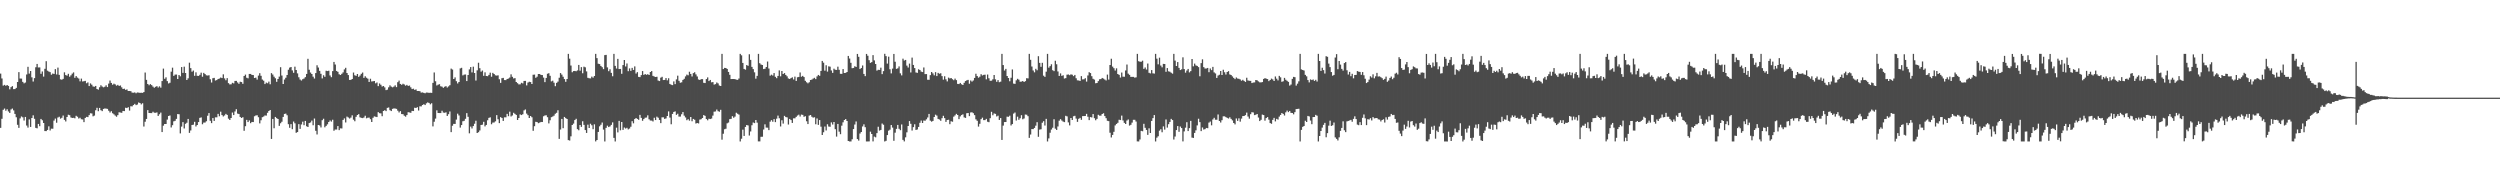 <?xml version="1.0" encoding="UTF-8"?>
<svg xmlns="http://www.w3.org/2000/svg" width="1920" height="150">
  <path d="M0 56.527h1v41.684H0zM1 60.244h1v30.991H1zM2 65.733h1v18.583H2zM3 65.154h1v18.179H3zM4 65.914h1v19.130H4zM5 65.293h1v18.601H5zM6 65.992h1v19.590H6zM7 68.608h1v18.121H7zM8 66.909h1v17.163H8zM9 66.169h1v17.195H9zM10 68.477h1v16.332H10zM11 68.394h1v19.092H11zM12 67.498h1v22.555H12zM13 62.995h1v32.842H13zM14 55.378h1v42.840H14zM15 60.298h1v30.615H15zM16 60.341h1v29.094H16zM17 62.893h1v27.242H17zM18 63.981h1v28.615H18zM19 63.390h1v26.403H19zM20 57.168h1v39.252H20zM21 51.304h1v46.702H21zM22 56.536h1v35.162H22zM23 54.550h1v42.914H23zM24 59.415h1v31.214H24zM25 62.640h1v25.938H25zM26 60.022h1v31.209H26zM27 51.671h1v46.544H27zM28 49.087h1v49.472H28zM29 51.801h1v43.385H29zM30 51.739h1v45.159H30zM31 56.704h1v34.653H31zM32 54.889h1v37.485H32zM33 58.840h1v35.614H33zM34 52.838h1v47.806H34zM35 47.012h1v53.708H35zM36 54.262h1v45.536H36zM37 54.936h1v42.108H37zM38 55.413h1v44.809H38zM39 57.394h1v41.412H39zM40 56.477h1v42.386H40zM41 56.793h1v35.816H41zM42 53.092h1v38.013H42zM43 57.193h1v37.045H43zM44 51.910h1v38.349H44zM45 57.490h1v32.165H45zM46 60.915h1v30.224H46zM47 61.234h1v29.228H47zM48 60.556h1v28.175H48zM49 55.549h1v36.495H49zM50 57.658h1v35.638H50zM51 58.115h1v31.730H51zM52 56.676h1v31.431H52zM53 58.939h1v29.532H53zM54 57.870h1v32.336H54zM55 56.503h1v34.144H55zM56 55.583h1v34.894H56zM57 59.728h1v31.128H57zM58 58.437h1v30.516H58zM59 59.611h1v30.049H59zM60 60.333h1v30.679H60zM61 62.468h1v27.928H61zM62 60.389h1v31.222H62zM63 62.590h1v29.166H63zM64 62.344h1v31.476H64zM65 62.114h1v28.434H65zM66 63.956h1v25.804H66zM67 63.266h1v26.713H67zM68 66.082h1v22.340H68zM69 64.037h1v22.974H69zM70 65.025h1v22.108H70zM71 66.430h1v22.893H71zM72 66.623h1v22.158H72zM73 65.985h1v18.720H73zM74 68.358h1v14.428H74zM75 68.868h1v16.511H75zM76 67.017h1v15.861H76zM77 65.500h1v19.147H77zM78 66.470h1v18.859H78zM79 67.054h1v16.618H79zM80 66.618h1v16.686H80zM81 65.511h1v17.879H81zM82 66.884h1v16.744H82zM83 64.191h1v20.837H83zM84 61.842h1v24.588H84zM85 63.685h1v21.703H85zM86 65.089h1v21.910H86zM87 64.272h1v23.510H87zM88 64.827h1v23.968H88zM89 65.769h1v23.883H89zM90 65.158h1v23.248H90zM91 66.022h1v20.201H91zM92 65.640h1v20.789H92zM93 67.063h1v19.589H93zM94 68.358h1v16.845H94zM95 68.083h1v17.257H95zM96 69.009h1v13.754H96zM97 68.633h1v14.353H97zM98 69.877h1v12.468H98zM99 69.876h1v15.047H99zM100 70.052h1v11.575H100zM101 71.126h1v10.604H101zM102 71.203h1v9.486H102zM103 70.945h1v8.800H103zM104 71.638h1v9.100H104zM105 71.024h1v9.283H105zM106 71.101h1v7.572H106zM107 71.310h1v7.778H107zM108 71.210h1v8.946H108zM109 71.328h1v7.974H109zM110 70.703h1v26.480H110zM111 55.685h1v37.826H111zM112 61.329h1v30.006H112zM113 64.511h1v20.065H113zM114 65.473h1v21.315H114zM115 64.632h1v22.223H115zM116 65.407h1v21.456H116zM117 66.511h1v19.301H117zM118 67.392h1v19.164H118zM119 66.640h1v20.008H119zM120 66.140h1v20.166H120zM121 67.220h1v21.832H121zM122 66.313h1v21.422H122zM123 67.333h1v19.162H123zM124 62.273h1v39.174H124zM125 52.680h1v43.832H125zM126 60.515h1v34.703H126zM127 59.375h1v35.872H127zM128 62.298h1v29.565H128zM129 64.081h1v25.006H129zM130 63.538h1v25.137H130zM131 55.058h1v42.859H131zM132 51.974h1v44.175H132zM133 58.271h1v34.906H133zM134 57.304h1v35.462H134zM135 57.242h1v34.028H135zM136 60.676h1v26.927H136zM137 57.592h1v30.159H137zM138 58.607h1v43.844H138zM139 51.521h1v45.715H139zM140 55.943h1v37.835H140zM141 51.203h1v47.482H141zM142 56.067h1v39.002H142zM143 61.441h1v32.821H143zM144 60.157h1v31.192H144zM145 48.120h1v53.921H145zM146 52.339h1v47.872H146zM147 55.043h1v40.956H147zM148 54.165h1v41.571H148zM149 58.207h1v35.325H149zM150 55.554h1v41.563H150zM151 58.218h1v37.772H151zM152 58.317h1v35.423H152zM153 57.462h1v33.079H153zM154 55.817h1v34.326H154zM155 58.914h1v36.525H155zM156 55.945h1v38.220H156zM157 56.859h1v37.247H157zM158 57.875h1v35.260H158zM159 58.023h1v30.850H159zM160 57.829h1v29.017H160zM161 60.881h1v31.911H161zM162 63.368h1v31.211H162zM163 60.070h1v30.593H163zM164 59.809h1v33.051H164zM165 61.875h1v28.245H165zM166 61.475h1v28.630H166zM167 60.688h1v26.763H167zM168 60.304h1v28.989H168zM169 59.548h1v26.232H169zM170 59.937h1v28.440H170zM171 57.084h1v32.357H171zM172 60.224h1v28.440H172zM173 61.646h1v25.792H173zM174 60.013h1v28.275H174zM175 63.853h1v27.275H175zM176 64.821h1v27.341H176zM177 64.767h1v25.861H177zM178 63.608h1v22.827H178zM179 64.058h1v24.309H179zM180 62.175h1v23.428H180zM181 62.112h1v21.729H181zM182 63.343h1v23.885H182zM183 64.384h1v23.194H183zM184 62.785h1v27.028H184zM185 63.050h1v27.561H185zM186 64.380h1v25.654H186zM187 58.352h1v42.101H187zM188 57.295h1v39.611H188zM189 59.724h1v32.327H189zM190 60.135h1v33.609H190zM191 56.801h1v35.657H191zM192 56.805h1v37.803H192zM193 57.536h1v36.127H193zM194 57.631h1v36.097H194zM195 59.890h1v29.398H195zM196 59.617h1v29.081H196zM197 61.132h1v27.406H197zM198 58.076h1v31.958H198zM199 56.217h1v38.578H199zM200 58.211h1v34.166H200zM201 61.061h1v28.956H201zM202 61.952h1v27.544H202zM203 64.554h1v24.100H203zM204 63.455h1v25.351H204zM205 63.959h1v22.664H205zM206 62.689h1v22.542H206zM207 64.719h1v19.772H207zM208 56.145h1v50.574H208zM209 57.241h1v34.110H209zM210 58.900h1v39.596H210zM211 60.099h1v29.695H211zM212 62.801h1v27.950H212zM213 60.653h1v30.763H213zM214 58.838h1v37.804H214zM215 51.610h1v43.034H215zM216 57.997h1v35.509H216zM217 64.521h1v25.285H217zM218 61.078h1v26.428H218zM219 59.714h1v27.555H219zM220 57.608h1v30.934H220zM221 53.549h1v41.858H221zM222 51.913h1v46.240H222zM223 51.445h1v43.884H223zM224 54.056h1v45.152H224zM225 55.896h1v37.438H225zM226 51.206h1v43.499H226zM227 53.759h1v48.224H227zM228 56.390h1v45.018H228zM229 59.317h1v36.012H229zM230 61.108h1v37.846H230zM231 61.861h1v33.751H231zM232 60.804h1v32.625H232zM233 60.328h1v35.832H233zM234 59.262h1v33.605H234zM235 56.780h1v40.200H235zM236 45.148h1v52.385H236zM237 53.537h1v40.958H237zM238 55.696h1v38.355H238zM239 56.824h1v35.800H239zM240 58.885h1v37.336H240zM241 60.289h1v30.770H241zM242 56.112h1v44.336H242zM243 50.134h1v53.157H243zM244 51.862h1v44.140H244zM245 54.412h1v41.961H245zM246 56.700h1v41.185H246zM247 60.199h1v32.109H247zM248 57.811h1v33.393H248zM249 58.980h1v38.821H249zM250 54.323h1v42.322H250zM251 54.561h1v40.919H251zM252 54.329h1v39.362H252zM253 57.947h1v34.572H253zM254 59.309h1v34.087H254zM255 54.625h1v37.332H255zM256 47.585h1v52.824H256zM257 49.587h1v49.921H257zM258 54.454h1v45.016H258zM259 55.161h1v41.652H259zM260 57.032h1v42.925H260zM261 57.607h1v40.951H261zM262 56.689h1v41.994H262zM263 55.623h1v36.502H263zM264 53.292h1v37.652H264zM265 52.079h1v41.976H265zM266 56.069h1v33.481H266zM267 57.636h1v32.594H267zM268 61.401h1v29.618H268zM269 61.354h1v28.982H269zM270 60.677h1v27.923H270zM271 55.700h1v36.216H271zM272 57.791h1v35.356H272zM273 58.262h1v31.465H273zM274 56.821h1v31.519H274zM275 59.023h1v28.641H275zM276 57.992h1v32.097H276zM277 56.654h1v33.890H277zM278 55.718h1v35.027H278zM279 59.823h1v30.443H279zM280 58.552h1v30.309H280zM281 59.709h1v31.194H281zM282 60.428h1v29.980H282zM283 62.902h1v27.425H283zM284 60.477h1v31.053H284zM285 62.557h1v31.145H285zM286 62.424h1v28.034H286zM287 62.197h1v27.202H287zM288 64.016h1v25.647H288zM289 63.315h1v26.596H289zM290 66.134h1v19.992H290zM291 64.077h1v22.881H291zM292 65.059h1v22.015H292zM293 66.464h1v22.802H293zM294 66.030h1v19.231H294zM295 67.116h1v17.535H295zM296 69.235h1v16.096H296zM297 68.885h1v13.956H297zM298 67.050h1v15.498H298zM299 65.513h1v19.102H299zM300 66.505h1v18.784H300zM301 67.082h1v16.549H301zM302 66.487h1v16.787H302zM303 65.554h1v17.806H303zM304 66.918h1v16.673H304zM305 63.140h1v21.853H305zM306 61.888h1v24.495H306zM307 64.441h1v20.904H307zM308 65.128h1v22.474H308zM309 64.301h1v23.424H309zM310 64.870h1v24.024H310zM311 65.802h1v23.800H311zM312 65.191h1v23.169H312zM313 66.019h1v20.173H313zM314 65.669h1v20.714H314zM315 67.089h1v19.525H315zM316 68.382h1v16.786H316zM317 68.105h1v17.193H317zM318 69.022h1v13.711H318zM319 68.654h1v14.304H319zM320 69.893h1v12.427H320zM321 69.896h1v14.988H321zM322 70.061h1v11.582H322zM323 71.136h1v10.565H323zM324 70.964h1v9.691H324zM325 71.345h1v8.658H325zM326 71.652h1v9.062H326zM327 71.039h1v8.339H327zM328 71.121h1v7.535H328zM329 71.318h1v7.758H329zM330 71.221h1v8.924H330zM331 71.339h1v7.952H331zM332 63.665h1v33.399H332zM333 55.676h1v37.815H333zM334 62.405h1v28.655H334zM335 65.642h1v19.107H335zM336 65.023h1v21.762H336zM337 64.660h1v22.173H337zM338 66.269h1v20.556H338zM339 66.557h1v18.482H339zM340 67.425h1v19.077H340zM341 66.606h1v20.022H341zM342 66.147h1v20.144H342zM343 67.220h1v21.813H343zM344 66.333h1v21.348H344zM345 65.426h1v20.200H345zM346 52.679h1v48.791H346zM347 53.425h1v43.116H347zM348 60.681h1v34.468H348zM349 59.446h1v35.718H349zM350 62.358h1v29.500H350zM351 64.094h1v23.180H351zM352 62.961h1v25.700H352zM353 52.534h1v45.440H353zM354 52.062h1v43.978H354zM355 57.885h1v35.233H355zM356 57.319h1v35.455H356zM357 57.188h1v34.030H357zM358 62.251h1v24.639H358zM359 57.592h1v32.133H359zM360 53.311h1v49.113H360zM361 51.518h1v45.693H361zM362 55.580h1v43.080H362zM363 51.207h1v45.624H363zM364 56.070h1v38.969H364zM365 61.839h1v30.867H365zM366 53.991h1v48.137H366zM367 48.193h1v53.361H367zM368 52.376h1v47.797H368zM369 55.058h1v40.930H369zM370 54.174h1v41.568H370zM371 58.229h1v35.302H371zM372 55.564h1v41.529H372zM373 58.369h1v37.603H373zM374 58.511h1v33.843H374zM375 57.489h1v33.038H375zM376 55.831h1v34.297H376zM377 58.933h1v36.495H377zM378 55.948h1v38.212H378zM379 56.826h1v37.238H379zM380 57.874h1v35.296H380zM381 58.043h1v30.361H381zM382 57.840h1v33.748H382zM383 60.884h1v33.683H383zM384 63.617h1v26.346H384zM385 60.076h1v30.574H385zM386 59.793h1v33.061H386zM387 61.472h1v28.648H387zM388 61.544h1v28.555H388zM389 60.683h1v26.780H389zM390 60.311h1v28.950H390zM391 59.561h1v26.216H391zM392 57.094h1v32.346H392zM393 58.997h1v29.661H393zM394 60.239h1v26.366H394zM395 59.997h1v27.459H395zM396 62.961h1v25.307H396zM397 63.881h1v28.303H397zM398 64.842h1v25.777H398zM399 64.771h1v23.086H399zM400 63.614h1v24.745H400zM401 64.059h1v23.717H401zM402 62.178h1v22.600H402zM403 62.116h1v21.938H403zM404 65.573h1v21.657H404zM405 63.369h1v25.079H405zM406 62.789h1v27.818H406zM407 63.051h1v26.044H407zM408 64.506h1v25.539H408zM409 57.392h1v43.084H409zM410 57.300h1v39.597H410zM411 59.745h1v33.813H411zM412 58.859h1v34.881H412zM413 56.809h1v37.825H413zM414 56.822h1v37.339H414zM415 57.542h1v36.092H415zM416 57.628h1v36.094H416zM417 59.618h1v29.664H417zM418 63.090h1v25.605H418zM419 59.858h1v28.676H419zM420 56.603h1v33.427H420zM421 56.231h1v38.563H421zM422 58.192h1v34.163H422zM423 62.538h1v27.477H423zM424 61.971h1v27.524H424zM425 63.474h1v25.337H425zM426 66.218h1v21.113H426zM427 63.663h1v22.958H427zM428 62.686h1v22.001H428zM429 59.714h1v46.932H429zM430 56.135h1v43.341H430zM431 57.279h1v34.039H431zM432 58.925h1v39.547H432zM433 60.739h1v29.058H433zM434 62.809h1v27.942H434zM435 60.648h1v30.760H435zM436 41.371h1v66.228H436zM437 45.041h1v62.899H437zM438 50.308h1v54.400H438zM439 55.512h1v40.492H439zM440 54.593h1v40.324H440zM441 54.461h1v37.751H441zM442 54.728h1v36.520H442zM443 54.061h1v45.111H443zM444 49.864h1v50.184H444zM445 54.296h1v41.721H445zM446 51.571h1v45.879H446zM447 56.263h1v36.891H447zM448 51.223h1v44.676H448zM449 51.726h1v48.159H449zM450 54.856h1v47.226H450zM451 59.758h1v35.971H451zM452 60.119h1v38.197H452zM453 60.212h1v34.826H453zM454 58.805h1v37.420H454zM455 59.650h1v39.568H455zM456 58.383h1v37.126H456zM457 41.376h1v67.217H457zM458 44.654h1v62.842H458zM459 48.941h1v52.403H459zM460 49.210h1v47.821H460zM461 50.662h1v45.151H461zM462 51.600h1v42.495H462zM463 53.117h1v46.433H463zM464 42.357h1v66.277H464zM465 42.163h1v56.052H465zM466 51.772h1v44.752H466zM467 54.677h1v42.933H467zM468 53.211h1v43.841H468zM469 55.954h1v39.949H469zM470 58.572h1v35.454H470zM471 41.380h1v64.527H471zM472 50.596h1v58.054H472zM473 52.621h1v45.427H473zM474 45.198h1v56.459H474zM475 53.052h1v39.790H475zM476 52.930h1v47.158H476zM477 56.672h1v37.021H477zM478 49.988h1v49.740H478zM479 46.065h1v51.907H479zM480 51.067h1v47.670H480zM481 48.731h1v49.429H481zM482 54.684h1v44.718H482zM483 52.523h1v46.180H483zM484 54.413h1v42.916H484zM485 52.125h1v40.942H485zM486 53.710h1v40.996H486zM487 51.000h1v40.440H487zM488 56.450h1v34.185H488zM489 55.388h1v35.950H489zM490 59.016h1v32.989H490zM491 59.235h1v28.959H491zM492 57.698h1v32.837H492zM493 54.581h1v38.170H493zM494 57.508h1v33.948H494zM495 56.907h1v33.500H495zM496 57.464h1v32.809H496zM497 57.009h1v31.566H497zM498 57.618h1v34.015H498zM499 55.272h1v37.285H499zM500 54.600h1v38.025H500zM501 58.287h1v35.019H501zM502 58.788h1v31.607H502zM503 59.146h1v33.057H503zM504 58.944h1v30.648H504zM505 61.844h1v28.592H505zM506 62.254h1v29.858H506zM507 59.666h1v34.920H507zM508 58.969h1v31.127H508zM509 61.469h1v28.657H509zM510 61.381h1v29.935H510zM511 59.967h1v30.983H511zM512 61.702h1v27.373H512zM513 60.133h1v25.404H513zM514 64.439h1v25.865H514zM515 65.096h1v30.358H515zM516 65.390h1v22.087H516zM517 62.512h1v23.435H517zM518 64.600h1v20.959H518zM519 60.986h1v27.251H519zM520 58.116h1v29.250H520zM521 62.038h1v27.504H521zM522 63.565h1v25.993H522zM523 63.209h1v24.540H523zM524 61.409h1v24.657H524zM525 60.495h1v28.340H525zM526 58.662h1v31.571H526zM527 57.290h1v35.017H527zM528 57.855h1v33.676H528zM529 55.104h1v37.582H529zM530 56.759h1v33.076H530zM531 58.744h1v34.366H531zM532 56.177h1v35.180H532zM533 55.511h1v36.445H533zM534 57.163h1v37.699H534zM535 58.734h1v35.723H535zM536 61.051h1v33.754H536zM537 61.428h1v30.412H537zM538 60.757h1v30.814H538zM539 60.769h1v29.878H539zM540 63.586h1v24.763H540zM541 63.805h1v25.204H541zM542 60.736h1v30.685H542zM543 59.433h1v32.964H543zM544 62.271h1v28.918H544zM545 61.377h1v30.088H545zM546 63.211h1v27.820H546zM547 63.026h1v25.751H547zM548 64.978h1v20.803H548zM549 64.601h1v20.997H549zM550 63.352h1v20.777H550zM551 64.045h1v21.357H551zM552 65.714h1v20.075H552zM553 66.031h1v18.302H553zM554 41.375h1v65.890H554zM555 53.060h1v49.658H555zM556 52.134h1v47.122H556zM557 52.225h1v46.639H557zM558 52.925h1v41.805H558zM559 55.221h1v38.859H559zM560 57.424h1v34.062H560zM561 60.725h1v30.587H561zM562 60.652h1v28.593H562zM563 60.667h1v29.730H563zM564 60.772h1v28.794H564zM565 61.180h1v25.423H565zM566 61.329h1v26.011H566zM567 60.301h1v27.712H567zM568 41.361h1v67.290H568zM569 42.478h1v64.089H569zM570 48.342h1v51.254H570zM571 52.952h1v51.455H571zM572 53.522h1v43.980H572zM573 49.995h1v46.011H573zM574 50.552h1v45.817H574zM575 41.665h1v62.448H575zM576 45.995h1v54.951H576zM577 51.339h1v44.850H577zM578 53.116h1v40.968H578zM579 55.558h1v39.030H579zM580 60.413h1v31.742H580zM581 58.268h1v35.926H581zM582 41.368h1v67.251H582zM583 48.559h1v60.051H583zM584 49.548h1v55.506H584zM585 49.897h1v55.127H585zM586 53.024h1v46.467H586zM587 52.766h1v42.708H587zM588 51.470h1v46.540H588zM589 47.249h1v50.777H589zM590 52.612h1v47.340H590zM591 58.091h1v35.339H591zM592 57.342h1v34.927H592zM593 58.018h1v35.458H593zM594 56.139h1v35.377H594zM595 58.967h1v34.816H595zM596 60.037h1v31.086H596zM597 58.340h1v30.453H597zM598 54.076h1v36.745H598zM599 58.608h1v38.540H599zM600 54.503h1v37.863H600zM601 56.834h1v38.067H601zM602 56.115h1v32.869H602zM603 57.537h1v32.357H603zM604 58.637h1v31.546H604zM605 60.264h1v35.401H605zM606 60.674h1v30.655H606zM607 59.941h1v32.260H607zM608 59.367h1v35.060H608zM609 61.024h1v29.866H609zM610 58.836h1v32.055H610zM611 62.161h1v27.572H611zM612 59.340h1v29.409H612zM613 59.098h1v28.992H613zM614 55.659h1v33.849H614zM615 58.943h1v29.052H615zM616 58.283h1v29.944H616zM617 59.176h1v30.515H617zM618 62.041h1v27.176H618zM619 63.193h1v29.924H619zM620 64.017h1v31.276H620zM621 63.182h1v25.594H621zM622 61.415h1v26.915H622zM623 61.121h1v28.518H623zM624 60.387h1v30.005H624zM625 59.774h1v30.275H625zM626 60.759h1v34.697H626zM627 58.683h1v32.308H627zM628 57.562h1v38.328H628zM629 58.228h1v33.989H629zM630 54.502h1v42.769H630zM631 46.813h1v56.857H631zM632 48.145h1v53.444H632zM633 54.271h1v42.928H633zM634 50.134h1v50.085H634zM635 54.976h1v40.457H635zM636 50.950h1v46.234H636zM637 51.184h1v46.181H637zM638 54.096h1v39.919H638zM639 55.965h1v39.652H639zM640 52.723h1v40.981H640zM641 53.536h1v45.696H641zM642 53.708h1v51.216H642zM643 51.183h1v43.979H643zM644 53.630h1v47.470H644zM645 56.673h1v46.387H645zM646 56.744h1v39.756H646zM647 53.028h1v40.915H647zM648 56.039h1v36.113H648zM649 55.947h1v35.520H649zM650 55.279h1v37.625H650zM651 42.966h1v65.323H651zM652 44.963h1v63.699H652zM653 48.217h1v60.425H653zM654 52.357h1v54.590H654zM655 52.173h1v46.957H655zM656 50.875h1v44.789H656zM657 51.383h1v41.920H657zM658 41.407h1v65.405H658zM659 43.613h1v64.386H659zM660 53.019h1v49.531H660zM661 52.242h1v49.153H661zM662 50.295h1v46.851H662zM663 56.780h1v38.699H663zM664 58.479h1v39.193H664zM665 41.429h1v67.225H665zM666 42.802h1v65.821H666zM667 46.237h1v62.371H667zM668 48.287h1v52.843H668zM669 47.730h1v55.182H669zM670 42.338h1v66.254H670zM671 46.404h1v58.483H671zM672 49.134h1v56.321H672zM673 54.197h1v48.037H673zM674 53.593h1v43.724H674zM675 53.713h1v46.580H675zM676 51.975h1v47.839H676zM677 56.925h1v37.951H677zM678 54.637h1v41.165H678zM679 41.343h1v67.308H679zM680 43.088h1v65.041H680zM681 48.850h1v54.897H681zM682 43.533h1v56.801H682zM683 53.171h1v46.428H683zM684 56.362h1v39.664H684zM685 52.688h1v45.295H685zM686 41.409h1v66.743H686zM687 47.418h1v54.461H687zM688 52.882h1v46.068H688zM689 52.504h1v43.448H689zM690 51.008h1v47.912H690zM691 56.296h1v43.712H691zM692 57.897h1v37.709H692zM693 45.060h1v62.368H693zM694 46.507h1v62.087H694zM695 46.039h1v59.409H695zM696 50.363h1v51.250H696zM697 51.887h1v44.874H697zM698 48.833h1v44.160H698zM699 55.669h1v39.429H699zM700 44.257h1v56.007H700zM701 49.862h1v47.780H701zM702 52.276h1v43.172H702zM703 55.654h1v44.132H703zM704 55.986h1v43.463H704zM705 53.194h1v44.280H705zM706 53.750h1v40.583H706zM707 54.979h1v37.589H707zM708 55.325h1v39.128H708zM709 51.800h1v40.744H709zM710 56.958h1v35.779H710zM711 56.887h1v34.736H711zM712 61.230h1v29.002H712zM713 61.298h1v26.209H713zM714 57.713h1v34.939H714zM715 55.309h1v38.117H715zM716 56.351h1v36.526H716zM717 57.844h1v31.993H717zM718 55.419h1v32.624H718zM719 58.394h1v30.409H719zM720 55.969h1v35.371H720zM721 56.603h1v35.178H721zM722 56.246h1v36.527H722zM723 58.454h1v32.317H723zM724 61.166h1v27.751H724zM725 58.582h1v32.140H725zM726 60.929h1v32.680H726zM727 62.507h1v29.644H727zM728 59.595h1v32.356H728zM729 60.246h1v35.154H729zM730 59.880h1v33.244H730zM731 60.827h1v32.664H731zM732 61.602h1v27.977H732zM733 60.367h1v28.242H733zM734 61.555h1v25.912H734zM735 64.391h1v23.934H735zM736 64.553h1v26.958H736zM737 63.698h1v25.695H737zM738 64.691h1v23.690H738zM739 65.259h1v22.534H739zM740 63.614h1v26.544H740zM741 62.255h1v28.292H741zM742 61.692h1v25.298H742zM743 61.328h1v25.442H743zM744 64.323h1v24.885H744zM745 61.813h1v24.547H745zM746 62.683h1v23.537H746zM747 61.820h1v25.094H747zM748 59.869h1v28.533H748zM749 56.629h1v35.031H749zM750 58.404h1v34.394H750zM751 59.640h1v37.588H751zM752 58.861h1v36.212H752zM753 56.970h1v34.500H753zM754 57.963h1v32.408H754zM755 57.502h1v34.784H755zM756 57.321h1v34.956H756zM757 60.935h1v30.362H757zM758 57.241h1v36.261H758zM759 60.101h1v33.765H759zM760 62.061h1v28.694H760zM761 61.969h1v23.915H761zM762 60.907h1v27.633H762zM763 57.617h1v29.530H763zM764 60.927h1v26.500H764zM765 62.812h1v26.611H765zM766 61.474h1v27.372H766zM767 63.153h1v28.957H767zM768 62.712h1v27.966H768zM769 41.384h1v66.093H769zM770 49.993h1v46.475H770zM771 54.184h1v39.547H771zM772 52.870h1v40.809H772zM773 58.373h1v31.251H773zM774 59.921h1v29.787H774zM775 62.402h1v26.433H775zM776 59.724h1v36.634H776zM777 53.356h1v41.936H777zM778 64.215h1v23.055H778zM779 64.387h1v22.025H779zM780 61.702h1v30.887H780zM781 60.542h1v29.080H781zM782 61.183h1v30.821H782zM783 62.759h1v28.058H783zM784 62.695h1v25.772H784zM785 62.228h1v29.388H785zM786 62.951h1v28.019H786zM787 62.301h1v25.635H787zM788 60.057h1v28.059H788zM789 60.226h1v29.025H789zM790 41.356h1v64.507H790zM791 45.921h1v57.408H791zM792 51.102h1v48.044H792zM793 54.118h1v45.044H793zM794 55.531h1v42.706H794zM795 52.851h1v43.670H795zM796 53.958h1v39.910H796zM797 43.159h1v61.887H797zM798 48.273h1v51.251H798zM799 51.311h1v47.962H799zM800 48.231h1v46.042H800zM801 58.091h1v35.014H801zM802 59.044h1v37.377H802zM803 55.053h1v36.214H803zM804 41.350h1v67.271H804zM805 51.956h1v54.337H805zM806 50.790h1v51.149H806zM807 49.352h1v50.138H807zM808 53.928h1v44.170H808zM809 54.629h1v36.945H809zM810 46.638h1v52.203H810zM811 49.360h1v50.412H811zM812 54.868h1v42.256H812zM813 58.317h1v34.347H813zM814 56.367h1v35.143H814zM815 58.278h1v34.269H815zM816 57.793h1v35.622H816zM817 60.304h1v33.480H817zM818 59.990h1v28.959H818zM819 57.368h1v32.010H819zM820 57.182h1v36.795H820zM821 57.767h1v38.560H821zM822 57.098h1v33.541H822zM823 57.408h1v34.776H823zM824 58.459h1v30.841H824zM825 57.560h1v31.374H825zM826 60.085h1v30.989H826zM827 61.707h1v31.903H827zM828 61.822h1v29.416H828zM829 62.142h1v28.381H829zM830 58.463h1v33.530H830zM831 60.954h1v28.249H831zM832 60.883h1v28.242H832zM833 60.065h1v29.032H833zM834 62.677h1v24.767H834zM835 57.939h1v31.703H835zM836 55.461h1v36.824H836zM837 56.103h1v33.825H837zM838 58.526h1v31.685H838zM839 60.521h1v27.105H839zM840 61.111h1v29.688H840zM841 63.948h1v28.406H841zM842 63.719h1v27.582H842zM843 62.300h1v25.879H843zM844 60.891h1v27.965H844zM845 60.714h1v28.133H845zM846 59.852h1v27.682H846zM847 60.367h1v26.625H847zM848 61.074h1v28.076H848zM849 61.812h1v28.972H849zM850 57.319h1v35.456H850zM851 61.137h1v31.897H851zM852 49.920h1v52.037H852zM853 45.084h1v60.514H853zM854 51.154h1v52.474H854zM855 52.370h1v48.859H855zM856 54.196h1v42.099H856zM857 52.456h1v42.704H857zM858 56.836h1v37.462H858zM859 57.476h1v34.490H859zM860 59.536h1v32.651H860zM861 55.711h1v33.073H861zM862 58.900h1v33.602H862zM863 58.957h1v35.412H863zM864 54.093h1v41.150H864zM865 49.571h1v43.000H865zM866 56.578h1v35.152H866zM867 57.501h1v38.939H867zM868 59.037h1v36.786H868zM869 59.047h1v35.119H869zM870 59.020h1v32.971H870zM871 59.668h1v32.338H871zM872 59.385h1v33.932H872zM873 41.388h1v67.198H873zM874 46.992h1v61.630H874zM875 47.401h1v59.728H875zM876 47.403h1v53.088H876zM877 46.602h1v54.194H877zM878 52.903h1v42.172H878zM879 51.827h1v46.346H879zM880 53.382h1v46.403H880zM881 48.820h1v54.779H881zM882 55.889h1v42.662H882zM883 56.351h1v45.816H883zM884 53.817h1v39.061H884zM885 56.341h1v34.380H885zM886 56.537h1v31.849H886zM887 41.373h1v67.256H887zM888 45.081h1v60.645H888zM889 49.402h1v55.271H889zM890 44.305h1v56.048H890zM891 50.314h1v48.942H891zM892 51.735h1v49.832H892zM893 49.029h1v48.036H893zM894 49.158h1v50.392H894zM895 55.160h1v36.608H895zM896 52.293h1v45.684H896zM897 54.785h1v40.578H897zM898 55.078h1v38.584H898zM899 55.882h1v35.397H899zM900 56.587h1v35.637H900zM901 41.360h1v65.798H901zM902 46.542h1v58.322H902zM903 50.697h1v49.185H903zM904 47.665h1v49.165H904zM905 52.147h1v49.101H905zM906 53.786h1v43.391H906zM907 53.238h1v45.138H907zM908 44.007h1v64.605H908zM909 53.053h1v47.852H909zM910 55.785h1v42.248H910zM911 54.192h1v39.651H911zM912 52.960h1v47.681H912zM913 55.601h1v42.824H913zM914 54.648h1v38.175H914zM915 45.291h1v60.380H915zM916 50.960h1v54.983H916zM917 48.864h1v53.242H917zM918 50.233h1v49.879H918zM919 50.658h1v45.630H919zM920 51.540h1v39.635H920zM921 58.547h1v35.250H921zM922 48.463h1v52.256H922zM923 45.563h1v52.355H923zM924 51.546h1v47.942H924zM925 52.613h1v46.544H925zM926 52.573h1v45.659H926zM927 52.189h1v46.250H927zM928 55.435h1v38.713H928zM929 52.561h1v40.767H929zM930 53.864h1v42.372H930zM931 51.355h1v40.374H931zM932 55.615h1v34.844H932zM933 56.427h1v35.541H933zM934 59.848h1v32.096H934zM935 58.020h1v29.906H935zM936 57.410h1v35.499H936zM937 54.515h1v39.581H937zM938 57.601h1v34.709H938zM939 53.546h1v35.820H939zM940 55.514h1v33.841H940zM941 57.234h1v32.714H941zM942 55.292h1v35.246H942zM943 54.655h1v36.378H943zM944 57.163h1v32.923H944zM945 57.582h1v33.723H945zM946 58.697h1v33.762H946zM947 59.814h1v34.673H947zM948 60.774h1v34.740H948zM949 59.469h1v31.492H949zM950 60.320h1v32.513H950zM951 60.499h1v30.384H951zM952 60.970h1v32.446H952zM953 62.011h1v29.051H953zM954 61.298h1v27.821H954zM955 62.175h1v26.907H955zM956 62.910h1v25.527H956zM957 59.678h1v26.822H957zM958 61.785h1v27.691H958zM959 62.057h1v29.059H959zM960 62.081h1v25.648H960zM961 63.791h1v22.381H961zM962 63.408h1v22.987H962zM963 63.266h1v25.135H963zM964 61.458h1v26.642H964zM965 61.717h1v25.843H965zM966 62.534h1v27.742H966zM967 63.221h1v29.764H967zM968 63.258h1v28.735H968zM969 63.028h1v24.963H969zM970 60.635h1v27.729H970zM971 60.030h1v32.620H971zM972 60.393h1v30.293H972zM973 60.715h1v29.169H973zM974 62.308h1v29.622H974zM975 61.435h1v33.068H975zM976 60.367h1v34.719H976zM977 61.000h1v31.058H977zM978 62.215h1v28.297H978zM979 58.724h1v34.510H979zM980 60.431h1v30.836H980zM981 61.729h1v30.102H981zM982 58.248h1v31.299H982zM983 59.397h1v28.888H983zM984 62.800h1v24.007H984zM985 62.403h1v25.106H985zM986 59.827h1v28.904H986zM987 61.221h1v25.065H987zM988 62.044h1v22.902H988zM989 62.881h1v23.254H989zM990 65.745h1v19.438H990zM991 64.899h1v21.793H991zM992 60.572h1v26.214H992zM993 59.048h1v28.776H993zM994 59.286h1v26.812H994zM995 65.733h1v18.048H995zM996 64.235h1v19.447H996zM997 62.482h1v21.010H997zM998 41.375h1v67.264H998zM999 53.273h1v46.474H999zM1000 53.768h1v43.651H1000zM1001 54.175h1v42.588H1001zM1002 57.507h1v35.193H1002zM1003 58.617h1v35.067H1003zM1004 61.496h1v27.550H1004zM1005 63.273h1v26.193H1005zM1006 60.962h1v31.604H1006zM1007 61.481h1v33.904H1007zM1008 61.015h1v28.910H1008zM1009 62.156h1v27.695H1009zM1010 61.284h1v26.919H1010zM1011 62.593h1v26.266H1011zM1012 41.369h1v67.257H1012zM1013 46.843h1v57.624H1013zM1014 54.473h1v46.122H1014zM1015 52.036h1v45.981H1015zM1016 53.844h1v42.059H1016zM1017 56.473h1v37.897H1017zM1018 43.152h1v62.254H1018zM1019 43.645h1v58.582H1019zM1020 48.849h1v47.684H1020zM1021 51.573h1v41.082H1021zM1022 55.340h1v41.384H1022zM1023 58.177h1v38.045H1023zM1024 57.541h1v36.544H1024zM1025 44.210h1v61.302H1025zM1026 41.556h1v65.106H1026zM1027 53.157h1v54.705H1027zM1028 46.835h1v58.616H1028zM1029 49.629h1v50.863H1029zM1030 52.867h1v45.406H1030zM1031 54.220h1v38.959H1031zM1032 48.437h1v51.628H1032zM1033 47.678h1v53.776H1033zM1034 53.962h1v39.289H1034zM1035 57.259h1v35.609H1035zM1036 55.199h1v37.303H1036zM1037 58.502h1v33.580H1037zM1038 56.663h1v36.815H1038zM1039 60.161h1v31.105H1039zM1040 57.612h1v31.742H1040zM1041 57.478h1v33.960H1041zM1042 54.584h1v41.112H1042zM1043 55.061h1v41.076H1043zM1044 55.255h1v38.552H1044zM1045 57.450h1v38.576H1045zM1046 55.323h1v35.173H1046zM1047 57.793h1v30.142H1047zM1048 60.481h1v30.384H1048zM1049 63.770h1v32.311H1049zM1050 63.007h1v28.557H1050zM1051 61.116h1v30.674H1051zM1052 58.580h1v32.180H1052zM1053 59.555h1v32.942H1053zM1054 57.111h1v32.798H1054zM1055 60.155h1v30.797H1055zM1056 58.626h1v32.113H1056zM1057 55.962h1v34.641H1057zM1058 58.794h1v32.831H1058zM1059 58.601h1v33.258H1059zM1060 59.284h1v34.024H1060zM1061 60.040h1v32.116H1061zM1062 61.314h1v30.302H1062zM1063 60.594h1v33.526H1063zM1064 58.810h1v31.311H1064zM1065 62.848h1v29.013H1065zM1066 61.849h1v27.892H1066zM1067 59.875h1v29.559H1067zM1068 58.751h1v28.746H1068zM1069 60.845h1v27.560H1069zM1070 59.703h1v28.528H1070zM1071 56.576h1v34.747H1071zM1072 55.849h1v38.443H1072zM1073 57.164h1v36.903H1073zM1074 43.912h1v56.534H1074zM1075 45.273h1v57.319H1075zM1076 52.289h1v52.278H1076zM1077 53.706h1v46.604H1077zM1078 53.436h1v42.300H1078zM1079 49.483h1v49.486H1079zM1080 47.627h1v49.526H1080zM1081 51.545h1v41.241H1081zM1082 56.247h1v41.670H1082zM1083 53.693h1v39.693H1083zM1084 53.160h1v39.788H1084zM1085 50.981h1v45.182H1085zM1086 51.619h1v45.623H1086zM1087 52.456h1v42.421H1087zM1088 52.588h1v47.116H1088zM1089 56.908h1v41.929H1089zM1090 57.363h1v37.133H1090zM1091 55.749h1v38.139H1091zM1092 55.671h1v39.188H1092zM1093 55.930h1v39.221H1093zM1094 60.277h1v30.634H1094zM1095 41.436h1v67.001H1095zM1096 49.930h1v58.689H1096zM1097 48.624h1v58.425H1097zM1098 49.871h1v52.973H1098zM1099 51.929h1v45.337H1099zM1100 48.049h1v51.614H1100zM1101 50.909h1v45.638H1101zM1102 41.380h1v65.129H1102zM1103 47.782h1v52.527H1103zM1104 53.204h1v48.233H1104zM1105 51.013h1v46.169H1105zM1106 56.451h1v38.262H1106zM1107 56.206h1v37.017H1107zM1108 51.250h1v51.112H1108zM1109 43.689h1v64.967H1109zM1110 45.180h1v63.450H1110zM1111 50.446h1v58.240H1111zM1112 48.307h1v52.804H1112zM1113 45.922h1v59.227H1113zM1114 43.813h1v64.468H1114zM1115 50.144h1v54.940H1115zM1116 49.412h1v54.396H1116zM1117 57.350h1v41.399H1117zM1118 53.281h1v48.316H1118zM1119 53.858h1v47.847H1119zM1120 54.725h1v45.266H1120zM1121 53.171h1v41.501H1121zM1122 49.551h1v54.806H1122zM1123 41.348h1v67.314H1123zM1124 45.417h1v61.842H1124zM1125 49.926h1v49.025H1125zM1126 49.490h1v52.325H1126zM1127 50.257h1v48.288H1127zM1128 49.088h1v47.442H1128zM1129 45.842h1v60.073H1129zM1130 43.263h1v64.813H1130zM1131 49.649h1v56.098H1131zM1132 55.143h1v42.956H1132zM1133 54.189h1v41.508H1133zM1134 55.474h1v43.129H1134zM1135 55.045h1v40.281H1135zM1136 47.347h1v56.966H1136zM1137 42.930h1v64.845H1137zM1138 49.761h1v58.504H1138zM1139 48.272h1v53.936H1139zM1140 49.973h1v50.313H1140zM1141 52.390h1v44.956H1141zM1142 53.579h1v40.284H1142zM1143 46.396h1v52.338H1143zM1144 49.244h1v49.949H1144zM1145 51.396h1v44.361H1145zM1146 56.079h1v43.641H1146zM1147 54.399h1v41.319H1147zM1148 55.301h1v40.593H1148zM1149 54.313h1v45.010H1149zM1150 55.527h1v38.398H1150zM1151 53.000h1v40.330H1151zM1152 54.283h1v39.552H1152zM1153 51.612h1v38.078H1153zM1154 56.320h1v36.714H1154zM1155 57.719h1v33.932H1155zM1156 60.381h1v31.590H1156zM1157 59.763h1v28.755H1157zM1158 56.503h1v36.292H1158zM1159 56.147h1v37.196H1159zM1160 56.652h1v33.642H1160zM1161 55.438h1v33.202H1161zM1162 56.626h1v33.264H1162zM1163 56.731h1v32.052H1163zM1164 56.112h1v34.489H1164zM1165 55.916h1v34.469H1165zM1166 57.086h1v34.214H1166zM1167 58.206h1v32.819H1167zM1168 59.463h1v29.181H1168zM1169 58.840h1v30.981H1169zM1170 60.264h1v30.993H1170zM1171 58.426h1v32.464H1171zM1172 60.686h1v33.445H1172zM1173 58.269h1v37.137H1173zM1174 58.283h1v33.929H1174zM1175 61.026h1v34.082H1175zM1176 61.851h1v28.215H1176zM1177 63.482h1v24.068H1177zM1178 62.588h1v29.018H1178zM1179 59.175h1v33.434H1179zM1180 62.212h1v27.693H1180zM1181 61.674h1v26.572H1181zM1182 62.102h1v24.715H1182zM1183 62.810h1v24.127H1183zM1184 64.051h1v25.382H1184zM1185 60.196h1v29.145H1185zM1186 59.055h1v31.317H1186zM1187 61.204h1v29.825H1187zM1188 58.460h1v31.944H1188zM1189 57.006h1v33.371H1189zM1190 55.065h1v36.266H1190zM1191 58.141h1v32.226H1191zM1192 55.153h1v35.060H1192zM1193 52.251h1v41.114H1193zM1194 56.577h1v37.970H1194zM1195 57.807h1v38.241H1195zM1196 59.025h1v36.091H1196zM1197 56.491h1v37.595H1197zM1198 56.347h1v36.010H1198zM1199 57.073h1v37.372H1199zM1200 56.418h1v35.920H1200zM1201 58.685h1v36.610H1201zM1202 56.340h1v37.915H1202zM1203 55.477h1v39.001H1203zM1204 57.476h1v36.320H1204zM1205 55.357h1v33.749H1205zM1206 57.739h1v31.854H1206zM1207 55.823h1v36.607H1207zM1208 60.160h1v29.390H1208zM1209 56.600h1v35.244H1209zM1210 55.346h1v34.735H1210zM1211 57.601h1v34.981H1211zM1212 59.556h1v28.925H1212zM1213 41.388h1v65.486H1213zM1214 52.674h1v45.146H1214zM1215 54.148h1v42.294H1215zM1216 52.449h1v44.099H1216zM1217 54.814h1v40.209H1217zM1218 60.131h1v38.137H1218zM1219 58.000h1v35.908H1219zM1220 51.676h1v46.931H1220zM1221 60.151h1v40.765H1221zM1222 60.086h1v33.675H1222zM1223 58.460h1v32.301H1223zM1224 58.197h1v32.487H1224zM1225 59.900h1v30.695H1225zM1226 57.076h1v31.673H1226zM1227 60.027h1v29.898H1227zM1228 59.505h1v31.092H1228zM1229 58.405h1v33.646H1229zM1230 61.834h1v27.907H1230zM1231 59.072h1v31.078H1231zM1232 60.407h1v29.249H1232zM1233 43.675h1v64.927H1233zM1234 41.364h1v65.715H1234zM1235 45.823h1v56.871H1235zM1236 53.977h1v44.428H1236zM1237 53.172h1v42.543H1237zM1238 52.409h1v41.986H1238zM1239 55.027h1v43.044H1239zM1240 43.721h1v64.867H1240zM1241 42.733h1v63.095H1241zM1242 50.969h1v48.149H1242zM1243 49.420h1v48.181H1243zM1244 51.935h1v44.039H1244zM1245 56.946h1v40.081H1245zM1246 59.026h1v33.589H1246zM1247 41.378h1v67.216H1247zM1248 46.118h1v59.631H1248zM1249 49.650h1v58.674H1249zM1250 49.410h1v53.420H1250zM1251 50.165h1v45.977H1251zM1252 55.616h1v37.292H1252zM1253 57.108h1v35.765H1253zM1254 45.026h1v55.221H1254zM1255 49.463h1v50.854H1255zM1256 57.163h1v36.484H1256zM1257 54.409h1v38.548H1257zM1258 52.708h1v41.018H1258zM1259 59.160h1v34.456H1259zM1260 58.599h1v34.238H1260zM1261 59.261h1v32.756H1261zM1262 56.356h1v33.310H1262zM1263 57.289h1v33.210H1263zM1264 57.066h1v38.093H1264zM1265 56.407h1v37.858H1265zM1266 55.546h1v37.078H1266zM1267 58.924h1v35.258H1267zM1268 57.909h1v30.233H1268zM1269 59.106h1v29.286H1269zM1270 61.094h1v32.477H1270zM1271 62.411h1v32.556H1271zM1272 60.192h1v31.572H1272zM1273 58.723h1v34.181H1273zM1274 59.396h1v31.830H1274zM1275 58.583h1v31.889H1275zM1276 60.476h1v27.466H1276zM1277 60.139h1v30.009H1277zM1278 61.541h1v28.362H1278zM1279 59.370h1v27.310H1279zM1280 56.827h1v32.847H1280zM1281 56.037h1v33.636H1281zM1282 58.657h1v32.697H1282zM1283 59.463h1v33.042H1283zM1284 61.117h1v32.505H1284zM1285 62.098h1v29.637H1285zM1286 62.589h1v30.612H1286zM1287 60.378h1v28.375H1287zM1288 60.768h1v29.040H1288zM1289 58.757h1v28.082H1289zM1290 61.300h1v25.206H1290zM1291 60.146h1v29.432H1291zM1292 59.812h1v32.366H1292zM1293 59.790h1v33.009H1293zM1294 60.796h1v33.080H1294zM1295 61.110h1v34.467H1295zM1296 49.668h1v54.860H1296zM1297 47.454h1v58.314H1297zM1298 50.578h1v50.520H1298zM1299 51.131h1v46.360H1299zM1300 52.031h1v46.114H1300zM1301 51.969h1v44.822H1301zM1302 55.495h1v40.042H1302zM1303 56.512h1v38.945H1303zM1304 57.304h1v37.252H1304zM1305 54.930h1v33.807H1305zM1306 57.693h1v33.618H1306zM1307 54.235h1v40.988H1307zM1308 52.244h1v44.121H1308zM1309 53.158h1v41.661H1309zM1310 53.186h1v38.613H1310zM1311 57.152h1v36.413H1311zM1312 54.804h1v34.517H1312zM1313 57.081h1v35.291H1313zM1314 59.126h1v28.991H1314zM1315 58.712h1v29.434H1315zM1316 60.178h1v37.546H1316zM1317 41.368h1v67.264H1317zM1318 48.484h1v60.138H1318zM1319 45.645h1v59.051H1319zM1320 49.775h1v48.983H1320zM1321 50.126h1v44.345H1321zM1322 49.574h1v42.668H1322zM1323 55.223h1v37.712H1323zM1324 49.707h1v50.245H1324zM1325 56.069h1v39.251H1325zM1326 58.513h1v34.664H1326zM1327 59.074h1v37.057H1327zM1328 60.216h1v29.085H1328zM1329 60.595h1v27.720H1329zM1330 41.371h1v67.255H1330zM1331 41.387h1v67.247H1331zM1332 47.718h1v56.461H1332zM1333 44.163h1v60.251H1333zM1334 45.982h1v52.418H1334zM1335 46.213h1v51.113H1335zM1336 51.355h1v47.147H1336zM1337 50.320h1v51.681H1337zM1338 52.478h1v48.245H1338zM1339 55.988h1v37.182H1339zM1340 51.518h1v43.820H1340zM1341 57.462h1v34.143H1341zM1342 54.469h1v41.643H1342zM1343 59.014h1v35.206H1343zM1344 41.354h1v62.897H1344zM1345 41.364h1v66.422H1345zM1346 44.671h1v59.971H1346zM1347 49.743h1v50.106H1347zM1348 48.082h1v50.493H1348zM1349 51.685h1v43.632H1349zM1350 50.844h1v47.285H1350zM1351 47.565h1v59.489H1351zM1352 41.380h1v67.229H1352zM1353 52.323h1v48.328H1353zM1354 54.413h1v43.488H1354zM1355 55.754h1v42.502H1355zM1356 54.699h1v46.170H1356zM1357 56.770h1v40.651H1357zM1358 46.800h1v57.078H1358zM1359 45.103h1v62.908H1359zM1360 50.076h1v56.865H1360zM1361 47.292h1v56.509H1361zM1362 53.286h1v48.174H1362zM1363 50.631h1v42.525H1363zM1364 52.619h1v39.915H1364zM1365 49.937h1v51.051H1365zM1366 44.640h1v53.128H1366zM1367 49.133h1v46.660H1367zM1368 52.069h1v45.824H1368zM1369 49.548h1v49.694H1369zM1370 55.108h1v42.640H1370zM1371 54.307h1v43.463H1371zM1372 53.418h1v39.895H1372zM1373 52.871h1v40.119H1373zM1374 51.573h1v44.821H1374zM1375 52.773h1v38.638H1375zM1376 54.368h1v36.585H1376zM1377 59.973h1v32.701H1377zM1378 60.254h1v30.606H1378zM1379 57.644h1v33.127H1379zM1380 55.287h1v35.395H1380zM1381 56.483h1v36.661H1381zM1382 56.713h1v34.755H1382zM1383 56.581h1v32.362H1383zM1384 56.312h1v32.123H1384zM1385 57.154h1v31.822H1385zM1386 57.451h1v34.856H1386zM1387 54.035h1v39.581H1387zM1388 58.354h1v35.210H1388zM1389 59.168h1v30.044H1389zM1390 60.347h1v30.871H1390zM1391 58.641h1v30.515H1391zM1392 61.361h1v29.275H1392zM1393 62.640h1v30.048H1393zM1394 60.001h1v34.509H1394zM1395 58.786h1v31.500H1395zM1396 61.153h1v27.774H1396zM1397 61.165h1v29.997H1397zM1398 59.572h1v31.567H1398zM1399 62.124h1v26.864H1399zM1400 60.357h1v24.848H1400zM1401 63.561h1v24.159H1401zM1402 65.095h1v30.485H1402zM1403 65.523h1v23.523H1403zM1404 63.012h1v22.892H1404zM1405 64.845h1v20.753H1405zM1406 62.558h1v24.257H1406zM1407 58.050h1v30.207H1407zM1408 59.380h1v27.972H1408zM1409 63.462h1v26.076H1409zM1410 63.318h1v24.317H1410zM1411 61.293h1v24.835H1411zM1412 60.577h1v28.266H1412zM1413 59.160h1v31.097H1413zM1414 57.278h1v32.287H1414zM1415 59.791h1v32.460H1415zM1416 56.261h1v36.324H1416zM1417 55.024h1v36.335H1417zM1418 57.696h1v35.385H1418zM1419 56.211h1v35.190H1419zM1420 55.547h1v36.372H1420zM1421 56.244h1v38.589H1421zM1422 58.204h1v36.248H1422zM1423 60.336h1v34.412H1423zM1424 61.133h1v30.772H1424zM1425 61.809h1v29.753H1425zM1426 60.770h1v29.858H1426zM1427 63.146h1v25.396H1427zM1428 63.824h1v23.572H1428zM1429 61.656h1v27.758H1429zM1430 59.456h1v32.946H1430zM1431 61.485h1v29.960H1431zM1432 61.387h1v30.061H1432zM1433 61.958h1v29.394H1433zM1434 63.036h1v26.199H1434zM1435 64.571h1v22.010H1435zM1436 65.324h1v20.291H1436zM1437 63.370h1v20.742H1437zM1438 63.849h1v21.111H1438zM1439 65.667h1v20.088H1439zM1440 66.046h1v18.253H1440zM1441 41.374h1v65.857H1441zM1442 48.953h1v53.759H1442zM1443 53.094h1v46.125H1443zM1444 52.155h1v45.682H1444zM1445 52.877h1v45.977H1445zM1446 55.219h1v38.797H1446zM1447 56.186h1v35.268H1447zM1448 60.771h1v30.590H1448zM1449 60.622h1v28.654H1449zM1450 62.224h1v28.175H1450zM1451 60.677h1v28.886H1451zM1452 61.263h1v25.500H1452zM1453 61.998h1v25.358H1453zM1454 60.307h1v27.155H1454zM1455 41.360h1v67.299H1455zM1456 41.626h1v64.920H1456zM1457 44.619h1v57.602H1457zM1458 52.974h1v51.405H1458zM1459 53.172h1v44.335H1459zM1460 50.022h1v45.938H1460zM1461 54.238h1v41.266H1461zM1462 41.674h1v61.852H1462zM1463 46.022h1v58.075H1463zM1464 51.343h1v42.975H1464zM1465 53.085h1v43.029H1465zM1466 55.615h1v38.969H1466zM1467 60.431h1v31.768H1467zM1468 58.280h1v35.886H1468zM1469 41.369h1v67.250H1469zM1470 46.264h1v62.346H1470zM1471 49.555h1v57.510H1471zM1472 49.864h1v55.164H1472zM1473 50.277h1v49.187H1473zM1474 52.710h1v42.753H1474zM1475 51.444h1v46.570H1475zM1476 47.227h1v50.814H1476zM1477 53.609h1v46.336H1477zM1478 52.620h1v40.820H1478zM1479 57.667h1v34.816H1479zM1480 57.352h1v34.320H1480zM1481 56.112h1v37.296H1481zM1482 58.987h1v34.821H1482zM1483 60.035h1v32.029H1483zM1484 58.345h1v30.466H1484zM1485 54.062h1v36.630H1485zM1486 58.584h1v38.575H1486zM1487 54.509h1v39.816H1487zM1488 56.832h1v38.072H1488zM1489 56.116h1v36.959H1489zM1490 57.523h1v32.374H1490zM1491 58.659h1v31.266H1491zM1492 60.281h1v35.383H1492zM1493 62.592h1v28.735H1493zM1494 60.675h1v31.533H1494zM1495 59.367h1v35.049H1495zM1496 61.009h1v29.663H1496zM1497 58.844h1v32.047H1497zM1498 62.187h1v27.559H1498zM1499 59.304h1v28.238H1499zM1500 59.071h1v29.634H1500zM1501 55.705h1v33.572H1501zM1502 57.103h1v32.411H1502zM1503 58.283h1v29.939H1503zM1504 59.171h1v29.553H1504zM1505 62.036h1v27.655H1505zM1506 63.210h1v29.892H1506zM1507 63.486h1v31.751H1507zM1508 63.212h1v26.154H1508zM1509 63.316h1v25.043H1509zM1510 61.146h1v28.348H1510zM1511 60.419h1v29.234H1511zM1512 59.776h1v30.619H1512zM1513 60.731h1v34.733H1513zM1514 59.536h1v31.446H1514zM1515 57.567h1v38.319H1515zM1516 58.258h1v35.048H1516zM1517 58.829h1v36.327H1517zM1518 46.781h1v56.874H1518zM1519 48.140h1v53.469H1519zM1520 54.227h1v42.968H1520zM1521 50.094h1v50.135H1521zM1522 54.934h1v43.445H1522zM1523 50.957h1v46.228H1523zM1524 51.181h1v46.222H1524zM1525 54.086h1v41.466H1525zM1526 56.059h1v38.529H1526zM1527 52.722h1v42.806H1527zM1528 53.528h1v45.687H1528zM1529 53.784h1v51.110H1529zM1530 51.117h1v45.934H1530zM1531 54.963h1v46.046H1531zM1532 53.533h1v49.512H1532zM1533 56.734h1v39.748H1533zM1534 52.961h1v41.004H1534zM1535 56.094h1v36.821H1535zM1536 55.942h1v35.527H1536zM1537 55.186h1v37.760H1537zM1538 47.571h1v60.910H1538zM1539 42.907h1v65.752H1539zM1540 48.280h1v60.356H1540zM1541 50.481h1v56.475H1541zM1542 52.084h1v49.261H1542zM1543 52.401h1v44.137H1543zM1544 50.964h1v43.595H1544zM1545 41.409h1v65.411H1545zM1546 43.609h1v64.361H1546zM1547 48.044h1v51.297H1547zM1548 52.206h1v50.411H1548zM1549 50.199h1v51.222H1549zM1550 54.340h1v42.033H1550zM1551 56.899h1v35.117H1551zM1552 41.434h1v67.194H1552zM1553 42.833h1v65.818H1553zM1554 47.088h1v61.535H1554zM1555 46.228h1v54.866H1555zM1556 47.676h1v53.275H1556zM1557 42.440h1v66.182H1557zM1558 46.000h1v62.650H1558zM1559 49.213h1v56.190H1559zM1560 53.396h1v48.766H1560zM1561 53.625h1v44.029H1561zM1562 53.718h1v46.578H1562zM1563 51.951h1v47.870H1563zM1564 57.739h1v41.002H1564zM1565 54.627h1v40.368H1565zM1566 41.341h1v67.295H1566zM1567 41.379h1v67.274H1567zM1568 48.763h1v55.334H1568zM1569 43.557h1v58.242H1569zM1570 53.212h1v46.512H1570zM1571 56.458h1v38.228H1571zM1572 56.248h1v41.229H1572zM1573 45.540h1v62.592H1573zM1574 41.414h1v61.321H1574zM1575 47.421h1v51.528H1575zM1576 52.546h1v46.025H1576zM1577 50.986h1v47.951H1577zM1578 56.232h1v43.694H1578zM1579 59.383h1v36.227H1579zM1580 45.077h1v62.335H1580zM1581 46.527h1v59.224H1581zM1582 49.550h1v58.994H1582zM1583 46.020h1v56.152H1583zM1584 55.179h1v45.012H1584zM1585 48.809h1v47.969H1585zM1586 55.655h1v39.471H1586zM1587 44.249h1v56.051H1587zM1588 49.882h1v47.716H1588zM1589 52.188h1v43.262H1589zM1590 55.451h1v44.355H1590zM1591 55.879h1v43.487H1591zM1592 53.164h1v44.809H1592zM1593 53.702h1v40.533H1593zM1594 55.139h1v37.377H1594zM1595 55.085h1v38.855H1595zM1596 52.478h1v40.441H1596zM1597 56.796h1v33.626H1597zM1598 57.361h1v35.306H1598zM1599 61.672h1v30.259H1599zM1600 60.711h1v28.191H1600zM1601 59.606h1v31.373H1601zM1602 54.449h1v39.563H1602zM1603 58.164h1v35.196H1603zM1604 56.780h1v32.639H1604zM1605 55.077h1v34.181H1605zM1606 57.305h1v31.678H1606zM1607 57.939h1v33.971H1607zM1608 56.945h1v33.640H1608zM1609 54.245h1v37.373H1609zM1610 57.112h1v34.948H1610zM1611 58.175h1v31.117H1611zM1612 58.400h1v32.214H1612zM1613 57.704h1v33.302H1613zM1614 60.991h1v29.604H1614zM1615 59.061h1v33.277H1615zM1616 60.193h1v35.746H1616zM1617 58.749h1v35.716H1617zM1618 60.044h1v31.049H1618zM1619 62.290h1v27.758H1619zM1620 59.282h1v30.125H1620zM1621 61.731h1v25.324H1621zM1622 60.863h1v30.482H1622zM1623 58.801h1v28.677H1623zM1624 61.212h1v29.361H1624zM1625 62.075h1v27.320H1625zM1626 62.751h1v24.888H1626zM1627 61.564h1v27.512H1627zM1628 62.152h1v24.527H1628zM1629 59.225h1v28.548H1629zM1630 62.173h1v26.229H1630zM1631 62.338h1v27.733H1631zM1632 60.611h1v26.693H1632zM1633 60.366h1v26.557H1633zM1634 61.178h1v28.750H1634zM1635 59.588h1v31.532H1635zM1636 56.553h1v32.346H1636zM1637 56.131h1v33.185H1637zM1638 58.287h1v33.492H1638zM1639 62.134h1v30.542H1639zM1640 60.343h1v30.296H1640zM1641 58.921h1v32.918H1641zM1642 57.833h1v32.425H1642zM1643 61.832h1v29.858H1643zM1644 58.853h1v31.522H1644zM1645 62.154h1v30.729H1645zM1646 60.926h1v28.888H1646zM1647 58.404h1v32.263H1647zM1648 60.944h1v27.363H1648zM1649 60.475h1v27.734H1649zM1650 60.559h1v28.078H1650zM1651 60.886h1v28.149H1651zM1652 60.457h1v30.806H1652zM1653 60.605h1v28.394H1653zM1654 62.163h1v28.987H1654zM1655 63.499h1v25.457H1655zM1656 42.380h1v63.818H1656zM1657 49.900h1v50.563H1657zM1658 56.169h1v37.818H1658zM1659 55.777h1v37.930H1659zM1660 59.503h1v33.563H1660zM1661 60.558h1v29.916H1661zM1662 63.394h1v27.566H1662zM1663 57.869h1v39.402H1663zM1664 54.287h1v42.123H1664zM1665 61.077h1v28.168H1665zM1666 63.872h1v23.695H1666zM1667 61.117h1v28.561H1667zM1668 59.709h1v31.075H1668zM1669 61.195h1v31.654H1669zM1670 63.595h1v25.697H1670zM1671 62.555h1v24.157H1671zM1672 61.753h1v26.818H1672zM1673 58.450h1v28.830H1673zM1674 61.190h1v29.701H1674zM1675 61.687h1v29.784H1675zM1676 62.153h1v26.977H1676zM1677 41.383h1v67.176H1677zM1678 41.357h1v64.711H1678zM1679 48.219h1v51.300H1679zM1680 51.742h1v49.081H1680zM1681 54.818h1v43.226H1681zM1682 54.610h1v38.580H1682zM1683 51.383h1v42.713H1683zM1684 41.781h1v65.067H1684zM1685 44.137h1v59.715H1685zM1686 49.007h1v48.342H1686zM1687 52.052h1v43.955H1687zM1688 57.194h1v35.985H1688zM1689 58.740h1v36.468H1689zM1690 55.502h1v38.357H1690zM1691 41.367h1v67.249H1691zM1692 48.089h1v59.878H1692zM1693 50.054h1v50.961H1693zM1694 50.177h1v50.761H1694zM1695 51.805h1v49.789H1695zM1696 54.825h1v39.514H1696zM1697 49.413h1v49.405H1697zM1698 47.824h1v52.526H1698zM1699 54.958h1v42.938H1699zM1700 58.579h1v34.783H1700zM1701 57.264h1v34.429H1701zM1702 56.210h1v35.876H1702zM1703 57.192h1v36.995H1703zM1704 59.127h1v34.175H1704zM1705 59.900h1v30.890H1705zM1706 57.577h1v31.917H1706zM1707 58.304h1v34.249H1707zM1708 58.352h1v37.722H1708zM1709 56.612h1v34.500H1709zM1710 56.758h1v36.551H1710zM1711 58.655h1v31.230H1711zM1712 58.709h1v30.285H1712zM1713 58.564h1v31.899H1713zM1714 60.956h1v31.556H1714zM1715 61.913h1v29.634H1715zM1716 61.076h1v29.395H1716zM1717 57.606h1v34.488H1717zM1718 61.456h1v28.033H1718zM1719 60.155h1v28.834H1719zM1720 60.455h1v29.509H1720zM1721 59.277h1v28.578H1721zM1722 57.974h1v30.887H1722zM1723 55.913h1v35.661H1723zM1724 56.691h1v32.826H1724zM1725 59.360h1v28.334H1725zM1726 59.981h1v30.487H1726zM1727 62.903h1v24.599H1727zM1728 60.929h1v31.407H1728zM1729 64.847h1v26.934H1729zM1730 62.524h1v25.398H1730zM1731 61.042h1v27.700H1731zM1732 60.891h1v27.742H1732zM1733 59.955h1v27.190H1733zM1734 60.414h1v26.686H1734zM1735 61.088h1v28.013H1735zM1736 61.557h1v28.494H1736zM1737 57.374h1v35.359H1737zM1738 60.804h1v30.807H1738zM1739 53.242h1v40.599H1739zM1740 45.164h1v60.481H1740zM1741 51.034h1v52.600H1741zM1742 52.395h1v48.801H1742zM1743 54.190h1v42.130H1743zM1744 52.486h1v39.018H1744zM1745 56.888h1v38.265H1745zM1746 57.453h1v34.473H1746zM1747 59.542h1v32.636H1747zM1748 55.740h1v36.227H1748zM1749 58.883h1v33.636H1749zM1750 58.909h1v35.400H1750zM1751 54.007h1v41.272H1751zM1752 55.829h1v36.711H1752zM1753 49.572h1v42.192H1753zM1754 57.511h1v38.922H1754zM1755 59.034h1v36.786H1755zM1756 59.049h1v35.104H1756zM1757 59.008h1v32.998H1757zM1758 60.545h1v31.329H1758zM1759 59.343h1v33.990H1759zM1760 41.369h1v67.188H1760zM1761 41.370h1v67.260H1761zM1762 46.597h1v59.845H1762zM1763 45.148h1v57.378H1763zM1764 51.048h1v48.361H1764zM1765 51.261h1v50.982H1765zM1766 53.388h1v48.741H1766zM1767 49.802h1v49.342H1767zM1768 47.974h1v46.860H1768zM1769 51.409h1v50.171H1769zM1770 55.036h1v42.062H1770zM1771 57.962h1v34.950H1771zM1772 60.117h1v31.759H1772zM1773 60.121h1v31.369H1773zM1774 62.073h1v26.905H1774zM1775 63.696h1v24.593H1775zM1776 64.066h1v23.220H1776zM1777 64.978h1v21.533H1777zM1778 65.117h1v20.867H1778zM1779 67.629h1v19.666H1779zM1780 63.401h1v23.418H1780zM1781 63.287h1v21.378H1781zM1782 63.668h1v18.340H1782zM1783 67.927h1v12.989H1783zM1784 68.714h1v13.329H1784zM1785 69.927h1v12.063H1785zM1786 69.421h1v10.834H1786zM1787 70.113h1v9.330H1787zM1788 69.302h1v9.778H1788zM1789 70.116h1v9.607H1789zM1790 71.908h1v7.672H1790zM1791 72.459h1v5.849H1791zM1792 71.546h1v6.857H1792zM1793 71.561h1v6.047H1793zM1794 72.914h1v4.585H1794zM1795 72.997h1v4.470H1795zM1796 72.560h1v4.039H1796zM1797 72.844h1v3.754H1797zM1798 73.614h1v2.851H1798zM1799 73.613h1v2.535H1799zM1800 73.951h1v2.025H1800zM1801 74.098h1v1.715H1801zM1802 74.342h1v1.405H1802zM1803 74.384h1v1.194H1803zM1804 74.431h1v1.143H1804zM1805 74.462h1v1.000H1805zM1806 74.569h1v1.000H1806zM1807 74.625h1v1.000H1807zM1808 74.801h1v1.000H1808zM1809 47.491h1v48.287H1809zM1810 65.950h1v20.727H1810zM1811 66.479h1v17.732H1811zM1812 67.077h1v14.621H1812zM1813 68.257h1v12.316H1813zM1814 69.601h1v10.655H1814zM1815 69.274h1v10.285H1815zM1816 70.777h1v8.703H1816zM1817 71.539h1v7.616H1817zM1818 71.955h1v6.494H1818zM1819 72.154h1v6.054H1819zM1820 72.841h1v4.825H1820zM1821 72.877h1v4.313H1821zM1822 73.239h1v3.557H1822zM1823 73.442h1v3.266H1823zM1824 73.876h1v2.710H1824zM1825 73.892h1v2.471H1825zM1826 73.794h1v2.553H1826zM1827 74.012h1v2.109H1827zM1828 73.823h1v2.364H1828zM1829 73.954h1v2.006H1829zM1830 74.048h1v1.946H1830zM1831 73.979h1v2.039H1831zM1832 74.087h1v2.070H1832zM1833 74.181h1v1.936H1833zM1834 74.552h1v1.000H1834zM1835 74.823h1v1.000H1835zM1836 74.852h1v1.000H1836zM1837 74.886h1v1.000H1837zM1838 74.954h1v1.000H1838zM1839 74.962h1v1.000H1839zM1840 74.976h1v1.000H1840zM1841 74.988h1v1.000H1841zM1842 74.990h1v1.000H1842zM1843 74.993h1v1.000H1843zM1844 74.998h1v1.000H1844zM1845 75.000h1v1.000H1845zM1846 75.000h1v1.000H1846zM1847 75.000h1v1.000H1847zM1848 75.000h1v1.000H1848zM1849 75.000h1v1.000H1849zM1850 75.000h1v1.000H1850zM1851 75.000h1v1.000H1851zM1852 75.000h1v1.000H1852zM1853 75.000h1v1.000H1853zM1854 75.000h1v1.000H1854zM1855 75.000h1v1.000H1855zM1856 75.000h1v1.000H1856zM1857 75.000h1v1.000H1857zM1858 75.000h1v1.000H1858zM1859 75.000h1v1.000H1859zM1860 75.000h1v1.000H1860zM1861 75.000h1v1.000H1861zM1862 75.000h1v1.000H1862zM1863 75.000h1v1.000H1863zM1864 75.000h1v1.000H1864zM1865 75.000h1v1.000H1865zM1866 75.000h1v1.000H1866zM1867 75.000h1v1.000H1867zM1868 75.000h1v1.000H1868zM1869 75.000h1v1.000H1869zM1870 75.000h1v1.000H1870zM1871 75.000h1v1.000H1871zM1872 75.000h1v1.000H1872zM1873 75.000h1v1.000H1873zM1874 75.000h1v1.000H1874zM1875 75.000h1v1.000H1875zM1876 75.000h1v1.000H1876zM1877 75.000h1v1.000H1877zM1878 75.000h1v1.000H1878zM1879 75.000h1v1.000H1879zM1880 75.000h1v1.000H1880zM1881 75.000h1v1.000H1881zM1882 75.000h1v1.000H1882zM1883 75.000h1v1.000H1883zM1884 75.000h1v1.000H1884zM1885 75.000h1v1.000H1885zM1886 75.000h1v1.000H1886zM1887 75.000h1v1.000H1887zM1888 75.000h1v1.000H1888zM1889 75.000h1v1.000H1889zM1890 75.000h1v1.000H1890zM1891 75.000h1v1.000H1891zM1892 75.000h1v1.000H1892zM1893 75.000h1v1.000H1893zM1894 75.000h1v1.000H1894zM1895 75.000h1v1.000H1895zM1896 75.000h1v1.000H1896zM1897 75.000h1v1.000H1897zM1898 75.000h1v1.000H1898zM1899 75.000h1v1.000H1899zM1900 75.000h1v1.000H1900zM1901 75.000h1v1.000H1901zM1902 75.000h1v1.000H1902zM1903 75.000h1v1.000H1903zM1904 75.000h1v1.000H1904zM1905 75.000h1v1.000H1905zM1906 75.000h1v1.000H1906zM1907 75.000h1v1.000H1907zM1908 75.000h1v1.000H1908zM1909 75.000h1v1.000H1909zM1910 75.000h1v1.000H1910zM1911 75.000h1v1.000H1911zM1912 75.000h1v1.000H1912zM1913 75.000h1v1.000H1913zM1914 75.000h1v1.000H1914zM1915 75.000h1v1.000H1915zM1916 75.000h1v1.000H1916zM1917 75.000h1v1.000H1917zM1918 75.000h1v1.000H1918zM1919 75.000h1v1.000H1919z" fill="#4a4a4a"></path>
</svg>
